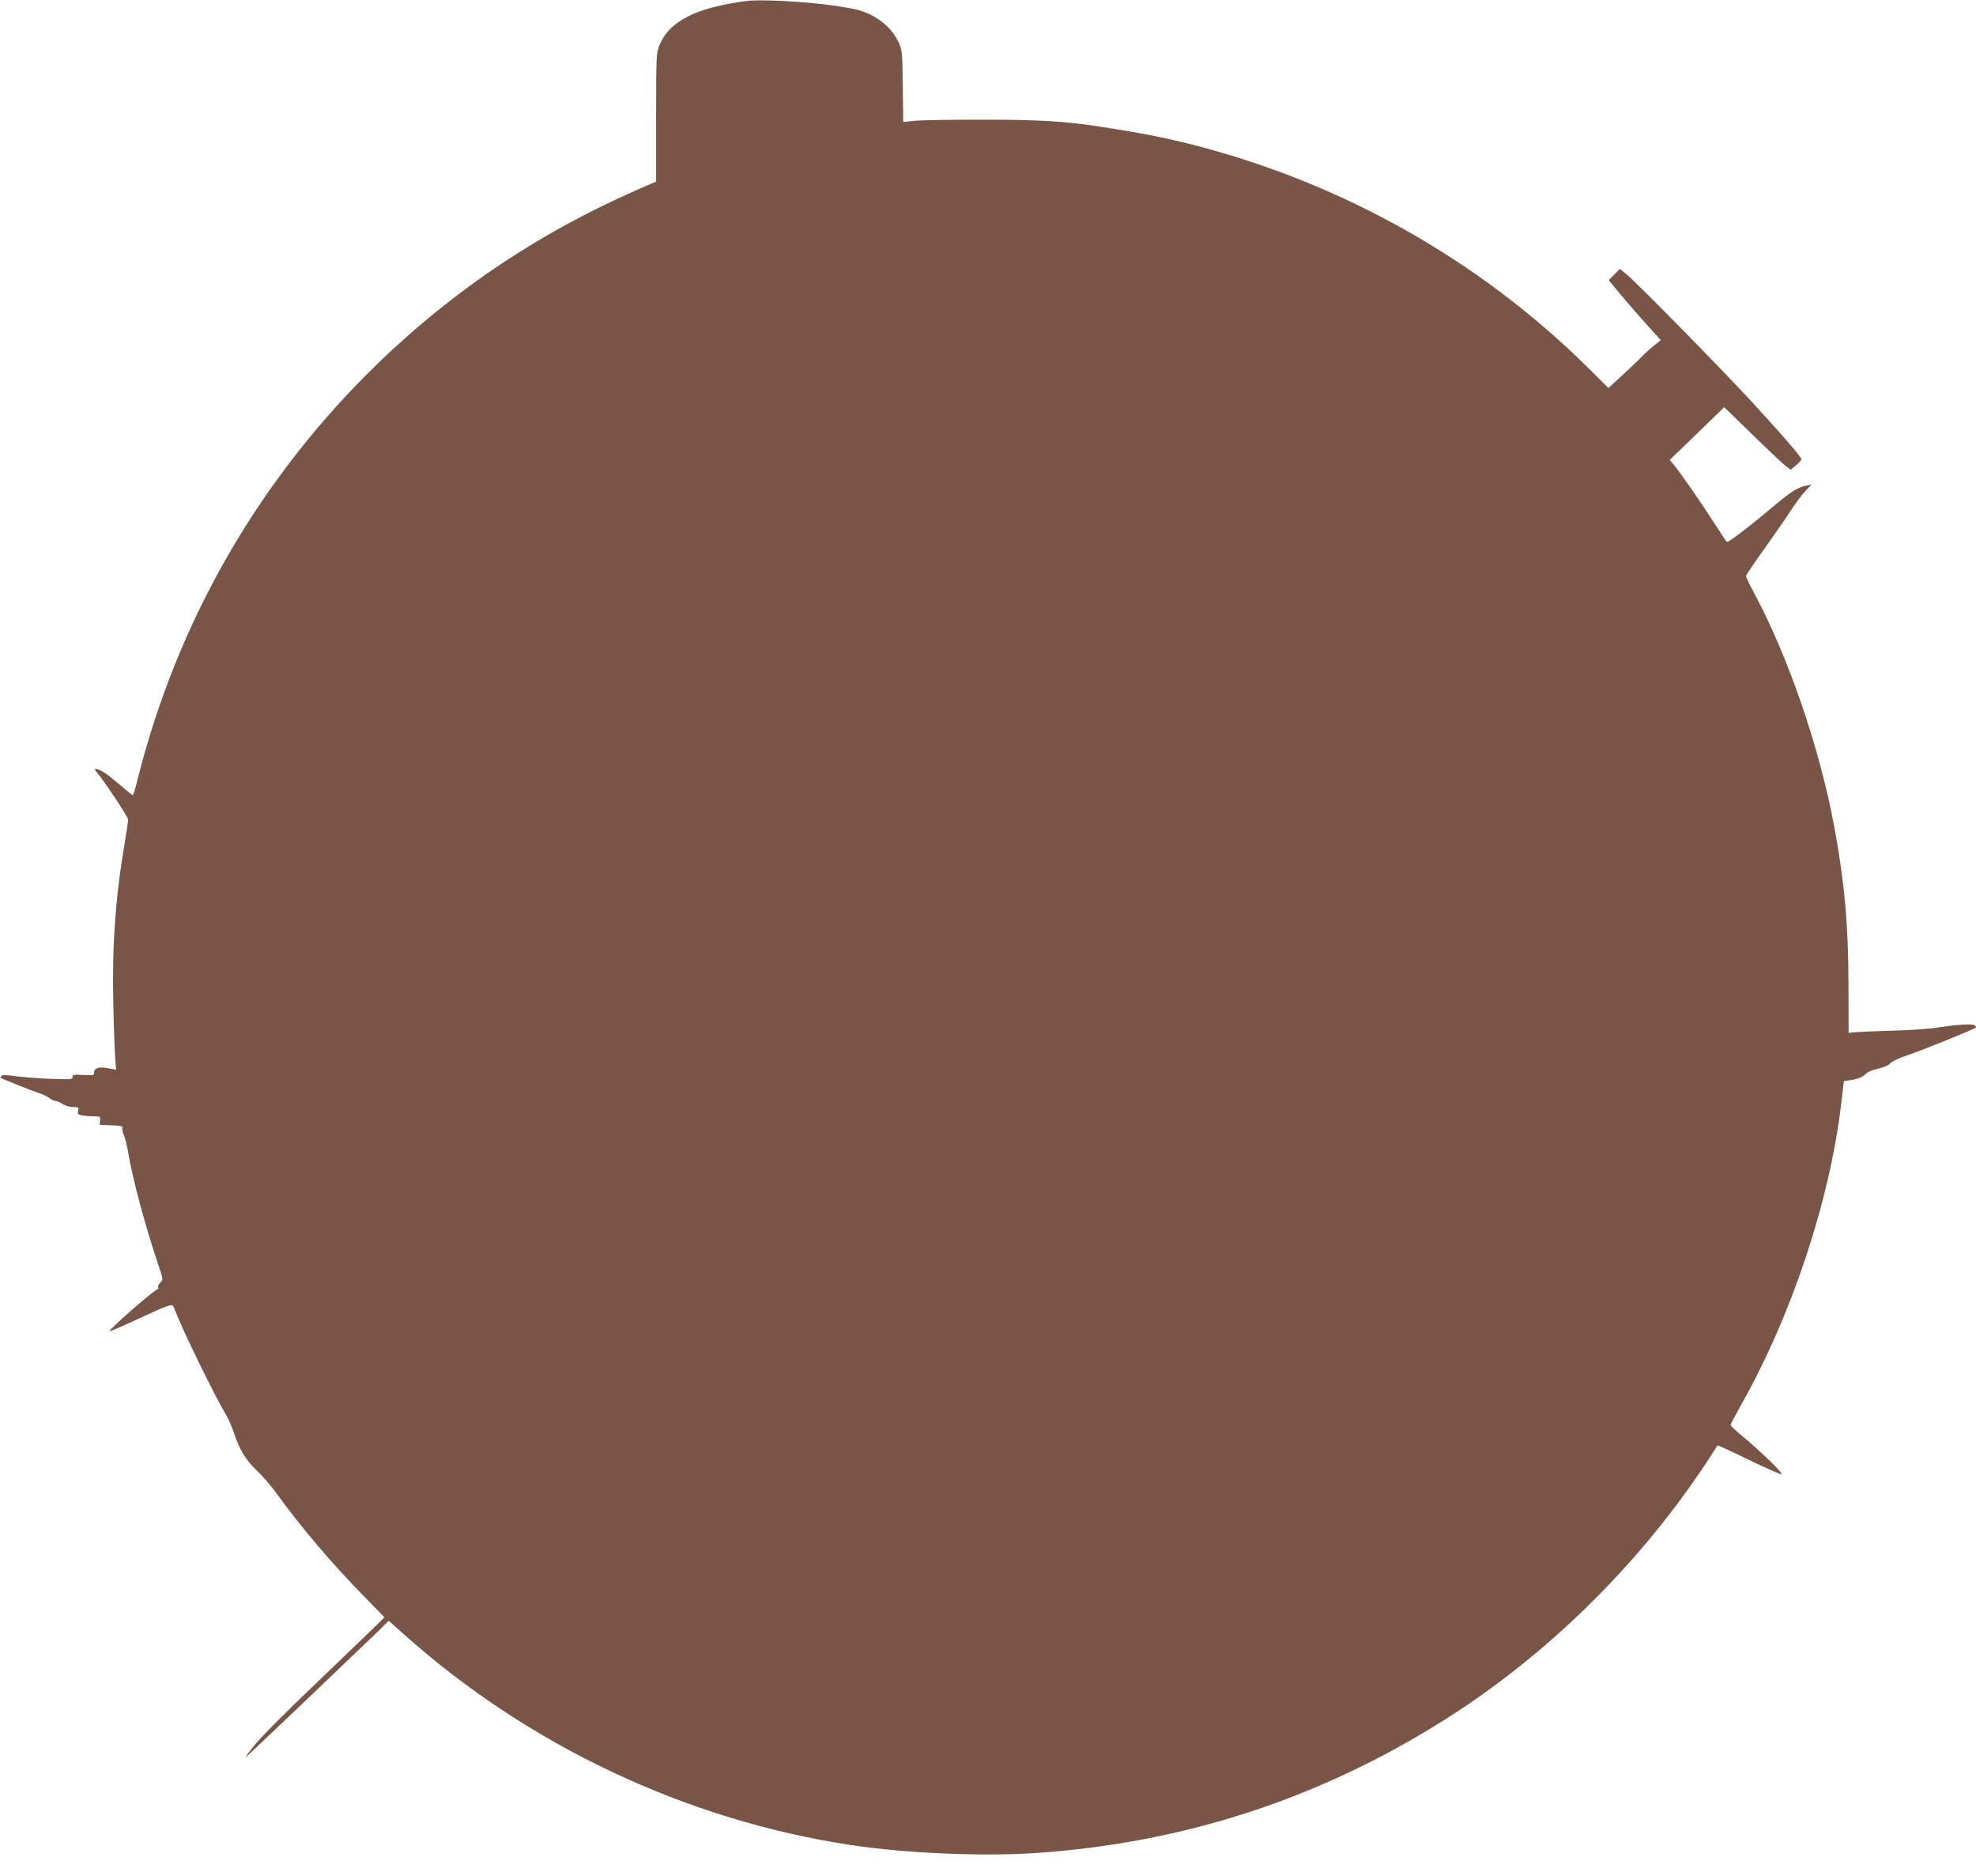 <?xml version="1.0" standalone="no"?>
<!DOCTYPE svg PUBLIC "-//W3C//DTD SVG 20010904//EN"
 "http://www.w3.org/TR/2001/REC-SVG-20010904/DTD/svg10.dtd">
<svg version="1.0" xmlns="http://www.w3.org/2000/svg"
 width="1280pt" height="1215pt" viewBox="0 0 1280 1215"
 preserveAspectRatio="xMidYMid meet">
<g transform="translate(0,1215) scale(0.1,-0.1)"
fill="#795548" stroke="none">
<path d="M4840 12144 c-333 -42 -510 -133 -571 -294 -18 -46 -19 -82 -19 -463
l0 -413 -122 -53 c-662 -290 -1242 -686 -1748 -1191 -726 -727 -1234 -1621
-1486 -2617 -15 -62 -30 -113 -34 -113 -3 0 -45 34 -94 76 -83 70 -120 94
-148 94 -6 0 -2 -10 9 -22 45 -51 203 -289 203 -306 0 -10 -11 -83 -24 -163
-59 -347 -81 -666 -72 -1034 3 -148 9 -304 12 -346 l6 -77 -47 9 c-62 12 -95
3 -95 -25 0 -21 -4 -21 -70 -18 -61 4 -70 2 -70 -13 0 -16 -12 -17 -143 -12
-78 3 -180 11 -225 17 -60 9 -87 9 -95 1 -7 -7 -3 -13 14 -20 13 -5 62 -25
109 -44 47 -19 103 -40 125 -47 22 -7 51 -21 64 -31 13 -11 31 -19 40 -19 9 0
30 -9 46 -20 17 -11 47 -20 69 -20 35 0 38 -2 32 -24 -5 -20 -1 -24 25 -30 17
-3 51 -6 76 -6 42 0 44 -1 41 -27 l-3 -28 77 -3 c63 -2 76 -6 71 -17 -3 -9 2
-30 10 -48 8 -17 22 -76 31 -130 27 -160 109 -464 190 -704 34 -100 34 -102
15 -119 -11 -10 -17 -24 -15 -31 3 -7 2 -13 -3 -13 -18 0 -311 -255 -311 -271
0 -4 81 31 180 77 211 98 227 103 236 78 43 -121 259 -566 343 -705 11 -20 32
-67 45 -105 40 -118 74 -175 151 -249 39 -38 96 -104 125 -145 153 -213 366
-464 576 -677 68 -69 124 -127 124 -128 0 -2 -177 -172 -393 -379 -250 -238
-417 -406 -457 -459 -60 -78 -61 -80 -19 -41 65 60 732 696 821 782 l76 75 99
-88 c807 -721 1830 -1203 2893 -1364 357 -54 852 -75 1200 -52 966 66 1851
356 2665 874 599 381 1144 900 1567 1492 47 66 107 154 133 195 26 41 49 77
51 79 2 2 93 -40 203 -94 110 -53 205 -95 211 -93 14 4 -130 144 -247 242 -46
37 -83 72 -83 77 0 5 29 60 64 122 330 583 577 1322 653 1959 l17 146 45 7
c51 8 78 20 102 44 9 10 43 23 75 30 36 8 67 21 79 35 12 13 62 36 120 55 97
33 422 165 434 176 3 4 -1 10 -9 15 -17 11 -118 4 -240 -15 -47 -8 -178 -17
-290 -20 -113 -3 -223 -8 -245 -10 l-40 -4 -1 312 c-1 390 -26 667 -93 1027
-95 511 -299 1103 -522 1516 -27 50 -49 97 -49 103 0 6 56 90 125 185 68 96
145 207 171 248 26 40 65 93 88 117 l41 43 -35 -7 c-60 -13 -100 -39 -249
-165 -124 -104 -250 -200 -264 -200 -3 0 -40 55 -83 123 -83 130 -234 347
-268 385 l-20 23 44 43 c25 23 104 100 177 171 l132 128 182 -177 c100 -98
197 -189 215 -203 l34 -25 34 28 c19 16 35 34 35 39 1 14 -120 154 -328 380
-193 209 -729 755 -802 816 l-46 38 -36 -37 -36 -37 83 -100 c46 -55 122 -142
169 -194 l85 -94 -46 -37 c-26 -21 -63 -54 -82 -75 -19 -20 -75 -73 -123 -117
l-88 -81 -142 141 c-696 686 -1576 1183 -2537 1431 -189 49 -343 79 -615 121
-226 35 -400 45 -765 45 -206 0 -405 -3 -442 -8 l-67 -7 -3 232 c-3 227 -4
234 -29 288 -35 74 -100 136 -184 177 -60 28 -98 37 -250 59 -171 24 -459 39
-545 28z"/>
</g>
</svg>
